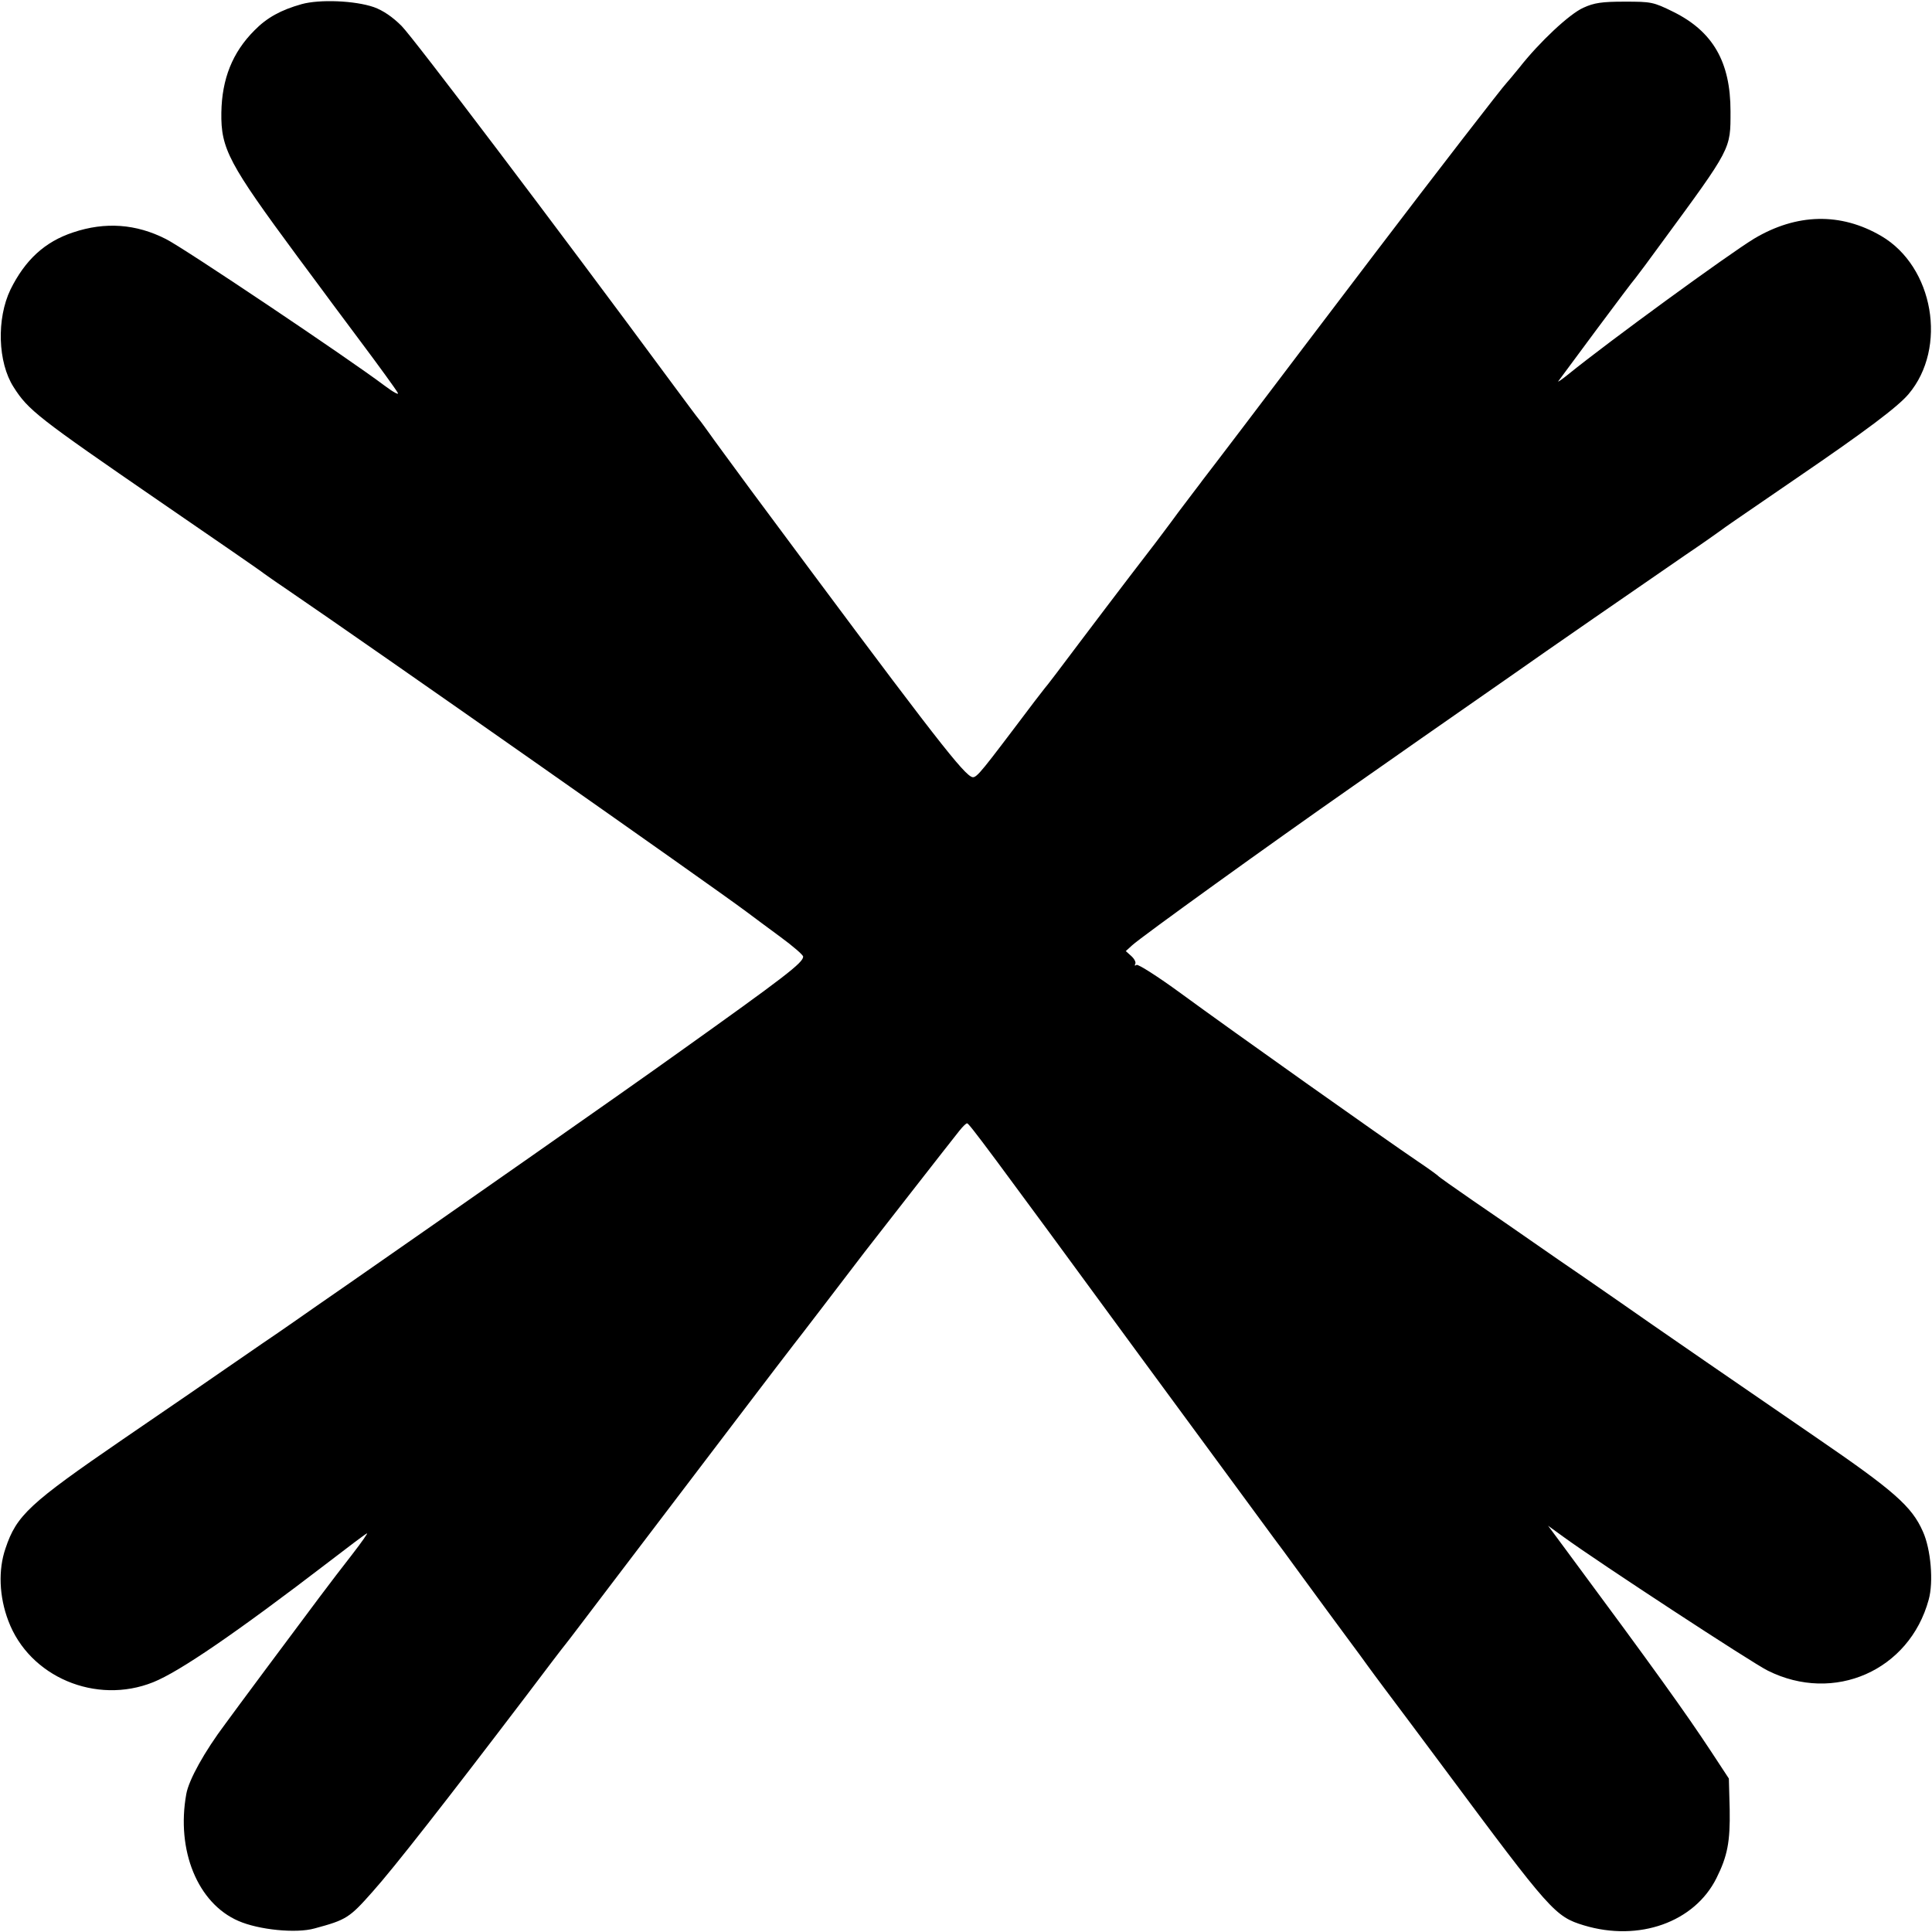 <?xml version="1.0" standalone="no"?>
<!DOCTYPE svg PUBLIC "-//W3C//DTD SVG 20010904//EN"
 "http://www.w3.org/TR/2001/REC-SVG-20010904/DTD/svg10.dtd">
<svg version="1.0" xmlns="http://www.w3.org/2000/svg"
 width="700pt" height="700pt" viewBox="0 0 700 700"
 preserveAspectRatio="xMidYMid meet">
<g transform="translate(0,700) scale(0.1,-0.1)"
fill="#000000" stroke="none">
<path d="M1093 6985 c-75 -21 -126 -49 -171 -95 -80 -80 -118 -176 -120 -298
-2 -131 27 -185 276 -522 35 -47 70 -94 78 -105 8 -11 73 -99 145 -195 72 -96
135 -183 140 -193 6 -10 -16 2 -48 26 -130 98 -729 500 -792 531 -108 55 -220
63 -336 24 -103 -34 -174 -100 -227 -207 -51 -106 -46 -264 11 -353 53 -84 88
-111 530 -415 201 -138 371 -255 376 -260 6 -4 39 -28 75 -52 333 -227 1537
-1072 1674 -1174 24 -18 79 -59 124 -92 45 -33 82 -65 82 -71 0 -22 -65 -72
-455 -350 -188 -135 -822 -578 -1190 -834 -77 -53 -167 -116 -200 -139 -33
-23 -85 -59 -115 -79 -30 -21 -91 -63 -135 -93 -81 -56 -133 -92 -370 -254
-338 -232 -385 -275 -425 -395 -27 -78 -23 -175 10 -262 76 -204 318 -306 525
-223 95 38 301 179 635 435 69 53 131 100 139 104 7 5 -18 -31 -56 -80 -78
-100 -127 -166 -308 -409 -69 -93 -136 -183 -148 -200 -76 -101 -133 -204
-142 -255 -37 -204 41 -396 189 -460 73 -32 209 -46 276 -27 115 31 126 38
210 133 77 86 267 329 556 709 71 94 134 177 141 185 7 8 87 114 179 235 323
425 631 830 651 855 10 12 166 216 256 334 28 36 314 403 343 439 12 15 24 27
28 27 7 0 71 -85 627 -844 263 -358 482 -655 486 -661 4 -5 51 -68 103 -140
52 -71 123 -168 158 -215 35 -47 71 -96 80 -109 9 -13 38 -51 63 -85 25 -33
120 -160 210 -281 388 -522 403 -539 508 -571 199 -60 400 11 480 171 40 80
50 132 48 249 l-3 112 -65 99 c-91 138 -201 292 -527 732 l-63 85 58 -42 c122
-89 681 -455 738 -483 240 -120 513 0 583 257 18 64 8 183 -21 247 -40 91
-105 148 -387 341 -184 126 -636 437 -709 489 -20 14 -78 54 -130 90 -51 35
-136 93 -187 129 -51 36 -149 103 -216 149 -68 47 -125 87 -128 91 -3 3 -34
26 -70 50 -130 88 -665 467 -863 612 -82 60 -153 105 -159 102 -6 -4 -8 -3 -5
3 4 6 -3 19 -14 29 l-20 18 23 21 c31 29 507 372 798 575 8 6 121 84 250 175
129 90 278 194 330 230 113 80 471 327 625 433 61 41 120 83 131 91 26 19 10
8 274 189 252 172 366 258 405 304 142 168 91 462 -99 573 -147 86 -307 82
-461 -10 -95 -58 -527 -373 -670 -489 -27 -22 -45 -34 -38 -26 6 8 68 92 137
185 70 94 133 178 142 188 8 10 50 66 92 124 257 350 252 341 252 480 0 179
-64 289 -207 360 -73 36 -80 37 -177 37 -81 0 -110 -4 -149 -22 -50 -22 -160
-125 -232 -217 -22 -27 -43 -52 -46 -55 -11 -10 -257 -328 -479 -620 -123
-162 -240 -316 -259 -341 -20 -26 -44 -58 -53 -70 -23 -31 -295 -389 -311
-409 -6 -9 -46 -60 -87 -115 -40 -55 -78 -104 -82 -110 -12 -15 -146 -190
-278 -365 -63 -84 -119 -158 -125 -164 -5 -6 -56 -72 -112 -147 -134 -177
-139 -182 -156 -172 -40 24 -175 200 -797 1038 -69 94 -137 186 -150 205 -14
19 -30 42 -37 50 -7 8 -52 69 -101 135 -420 569 -935 1249 -977 1291 -33 33
-67 56 -100 68 -69 24 -197 29 -262 11z"/>
</g>
</svg>

